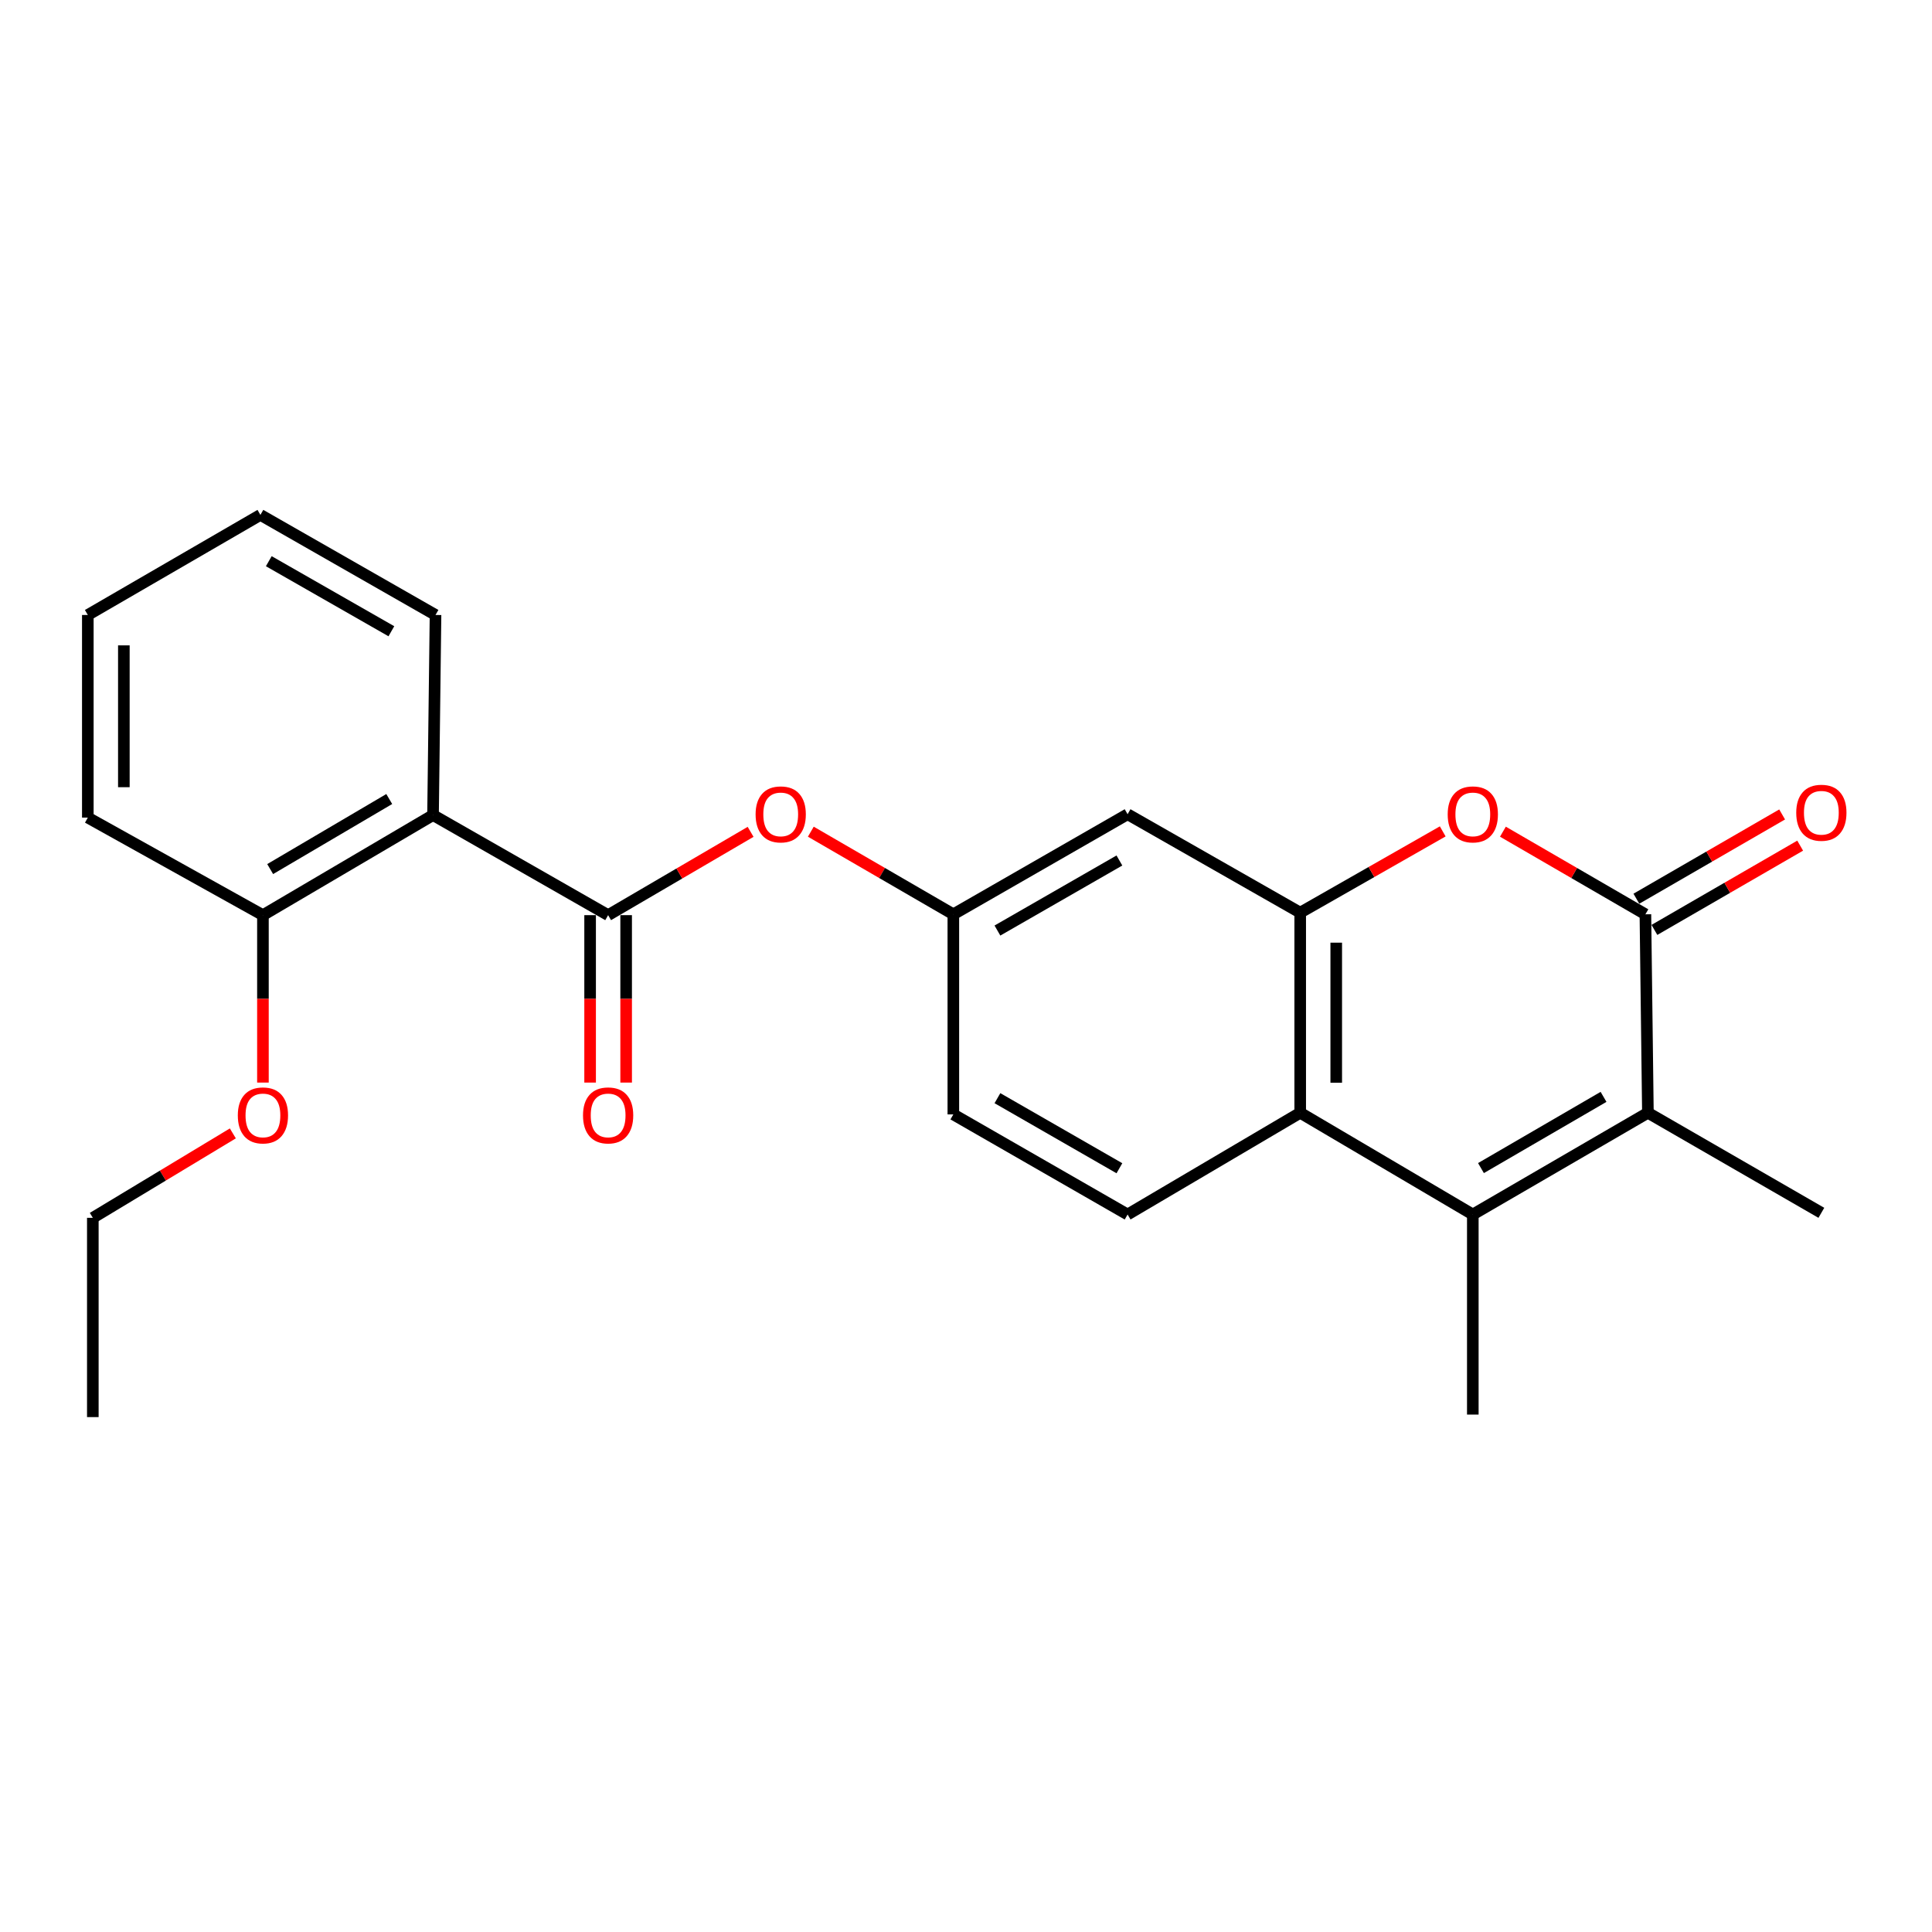 <?xml version='1.0' encoding='iso-8859-1'?>
<svg version='1.1' baseProfile='full'
              xmlns='http://www.w3.org/2000/svg'
                      xmlns:rdkit='http://www.rdkit.org/xml'
                      xmlns:xlink='http://www.w3.org/1999/xlink'
                  xml:space='preserve'
width='1000px' height='1000px' viewBox='0 0 1000 1000'>
<!-- END OF HEADER -->
<rect style='opacity:1.0;fill:#FFFFFF;stroke:none' width='1000' height='1000' x='0' y='0'> </rect>
<path class='bond-1' d='M 851.657,473.245 L 852.952,575.965' style='fill:none;fill-rule:evenodd;stroke:#000000;stroke-width:6px;stroke-linecap:butt;stroke-linejoin:miter;stroke-opacity:1' />
<path class='bond-3' d='M 851.657,473.245 L 814.782,451.863' style='fill:none;fill-rule:evenodd;stroke:#000000;stroke-width:6px;stroke-linecap:butt;stroke-linejoin:miter;stroke-opacity:1' />
<path class='bond-3' d='M 814.782,451.863 L 777.907,430.48' style='fill:none;fill-rule:evenodd;stroke:#FF0000;stroke-width:6px;stroke-linecap:butt;stroke-linejoin:miter;stroke-opacity:1' />
<path class='bond-11' d='M 856.324,481.319 L 894.046,459.512' style='fill:none;fill-rule:evenodd;stroke:#000000;stroke-width:6px;stroke-linecap:butt;stroke-linejoin:miter;stroke-opacity:1' />
<path class='bond-11' d='M 894.046,459.512 L 931.767,437.705' style='fill:none;fill-rule:evenodd;stroke:#FF0000;stroke-width:6px;stroke-linecap:butt;stroke-linejoin:miter;stroke-opacity:1' />
<path class='bond-11' d='M 846.989,465.171 L 884.711,443.364' style='fill:none;fill-rule:evenodd;stroke:#000000;stroke-width:6px;stroke-linecap:butt;stroke-linejoin:miter;stroke-opacity:1' />
<path class='bond-11' d='M 884.711,443.364 L 922.432,421.557' style='fill:none;fill-rule:evenodd;stroke:#FF0000;stroke-width:6px;stroke-linecap:butt;stroke-linejoin:miter;stroke-opacity:1' />
<path class='bond-0' d='M 762.325,628.625 L 852.952,575.965' style='fill:none;fill-rule:evenodd;stroke:#000000;stroke-width:6px;stroke-linecap:butt;stroke-linejoin:miter;stroke-opacity:1' />
<path class='bond-0' d='M 766.548,604.599 L 829.987,567.737' style='fill:none;fill-rule:evenodd;stroke:#000000;stroke-width:6px;stroke-linecap:butt;stroke-linejoin:miter;stroke-opacity:1' />
<path class='bond-15' d='M 762.325,628.625 L 762.325,732.184' style='fill:none;fill-rule:evenodd;stroke:#000000;stroke-width:6px;stroke-linecap:butt;stroke-linejoin:miter;stroke-opacity:1' />
<path class='bond-24' d='M 762.325,628.625 L 672.983,575.965' style='fill:none;fill-rule:evenodd;stroke:#000000;stroke-width:6px;stroke-linecap:butt;stroke-linejoin:miter;stroke-opacity:1' />
<path class='bond-16' d='M 852.952,575.965 L 942.729,627.754' style='fill:none;fill-rule:evenodd;stroke:#000000;stroke-width:6px;stroke-linecap:butt;stroke-linejoin:miter;stroke-opacity:1' />
<path class='bond-2' d='M 672.983,472.385 L 709.869,451.354' style='fill:none;fill-rule:evenodd;stroke:#000000;stroke-width:6px;stroke-linecap:butt;stroke-linejoin:miter;stroke-opacity:1' />
<path class='bond-2' d='M 709.869,451.354 L 746.754,430.323' style='fill:none;fill-rule:evenodd;stroke:#FF0000;stroke-width:6px;stroke-linecap:butt;stroke-linejoin:miter;stroke-opacity:1' />
<path class='bond-5' d='M 672.983,472.385 L 672.983,575.965' style='fill:none;fill-rule:evenodd;stroke:#000000;stroke-width:6px;stroke-linecap:butt;stroke-linejoin:miter;stroke-opacity:1' />
<path class='bond-5' d='M 691.635,487.922 L 691.635,560.428' style='fill:none;fill-rule:evenodd;stroke:#000000;stroke-width:6px;stroke-linecap:butt;stroke-linejoin:miter;stroke-opacity:1' />
<path class='bond-7' d='M 672.983,472.385 L 583.641,421.445' style='fill:none;fill-rule:evenodd;stroke:#000000;stroke-width:6px;stroke-linecap:butt;stroke-linejoin:miter;stroke-opacity:1' />
<path class='bond-4' d='M 314.765,473.68 L 351.638,452.12' style='fill:none;fill-rule:evenodd;stroke:#000000;stroke-width:6px;stroke-linecap:butt;stroke-linejoin:miter;stroke-opacity:1' />
<path class='bond-4' d='M 351.638,452.12 L 388.51,430.559' style='fill:none;fill-rule:evenodd;stroke:#FF0000;stroke-width:6px;stroke-linecap:butt;stroke-linejoin:miter;stroke-opacity:1' />
<path class='bond-6' d='M 314.765,473.68 L 224.139,421.88' style='fill:none;fill-rule:evenodd;stroke:#000000;stroke-width:6px;stroke-linecap:butt;stroke-linejoin:miter;stroke-opacity:1' />
<path class='bond-13' d='M 305.44,473.68 L 305.44,517.01' style='fill:none;fill-rule:evenodd;stroke:#000000;stroke-width:6px;stroke-linecap:butt;stroke-linejoin:miter;stroke-opacity:1' />
<path class='bond-13' d='M 305.44,517.01 L 305.44,560.34' style='fill:none;fill-rule:evenodd;stroke:#FF0000;stroke-width:6px;stroke-linecap:butt;stroke-linejoin:miter;stroke-opacity:1' />
<path class='bond-13' d='M 324.091,473.68 L 324.091,517.01' style='fill:none;fill-rule:evenodd;stroke:#000000;stroke-width:6px;stroke-linecap:butt;stroke-linejoin:miter;stroke-opacity:1' />
<path class='bond-13' d='M 324.091,517.01 L 324.091,560.34' style='fill:none;fill-rule:evenodd;stroke:#FF0000;stroke-width:6px;stroke-linecap:butt;stroke-linejoin:miter;stroke-opacity:1' />
<path class='bond-9' d='M 672.983,575.965 L 583.641,628.625' style='fill:none;fill-rule:evenodd;stroke:#000000;stroke-width:6px;stroke-linecap:butt;stroke-linejoin:miter;stroke-opacity:1' />
<path class='bond-12' d='M 224.139,421.88 L 136.092,473.68' style='fill:none;fill-rule:evenodd;stroke:#000000;stroke-width:6px;stroke-linecap:butt;stroke-linejoin:miter;stroke-opacity:1' />
<path class='bond-12' d='M 201.474,413.574 L 139.841,449.834' style='fill:none;fill-rule:evenodd;stroke:#000000;stroke-width:6px;stroke-linecap:butt;stroke-linejoin:miter;stroke-opacity:1' />
<path class='bond-17' d='M 224.139,421.88 L 225.423,318.311' style='fill:none;fill-rule:evenodd;stroke:#000000;stroke-width:6px;stroke-linecap:butt;stroke-linejoin:miter;stroke-opacity:1' />
<path class='bond-10' d='M 583.641,421.445 L 493.449,473.245' style='fill:none;fill-rule:evenodd;stroke:#000000;stroke-width:6px;stroke-linecap:butt;stroke-linejoin:miter;stroke-opacity:1' />
<path class='bond-10' d='M 579.402,445.389 L 516.267,481.649' style='fill:none;fill-rule:evenodd;stroke:#000000;stroke-width:6px;stroke-linecap:butt;stroke-linejoin:miter;stroke-opacity:1' />
<path class='bond-8' d='M 419.679,430.478 L 456.564,451.862' style='fill:none;fill-rule:evenodd;stroke:#FF0000;stroke-width:6px;stroke-linecap:butt;stroke-linejoin:miter;stroke-opacity:1' />
<path class='bond-8' d='M 456.564,451.862 L 493.449,473.245' style='fill:none;fill-rule:evenodd;stroke:#000000;stroke-width:6px;stroke-linecap:butt;stroke-linejoin:miter;stroke-opacity:1' />
<path class='bond-25' d='M 583.641,628.625 L 493.449,576.814' style='fill:none;fill-rule:evenodd;stroke:#000000;stroke-width:6px;stroke-linecap:butt;stroke-linejoin:miter;stroke-opacity:1' />
<path class='bond-25' d='M 579.403,604.68 L 516.269,568.413' style='fill:none;fill-rule:evenodd;stroke:#000000;stroke-width:6px;stroke-linecap:butt;stroke-linejoin:miter;stroke-opacity:1' />
<path class='bond-14' d='M 493.449,473.245 L 493.449,576.814' style='fill:none;fill-rule:evenodd;stroke:#000000;stroke-width:6px;stroke-linecap:butt;stroke-linejoin:miter;stroke-opacity:1' />
<path class='bond-18' d='M 136.092,473.68 L 136.092,517.01' style='fill:none;fill-rule:evenodd;stroke:#000000;stroke-width:6px;stroke-linecap:butt;stroke-linejoin:miter;stroke-opacity:1' />
<path class='bond-18' d='M 136.092,517.01 L 136.092,560.34' style='fill:none;fill-rule:evenodd;stroke:#FF0000;stroke-width:6px;stroke-linecap:butt;stroke-linejoin:miter;stroke-opacity:1' />
<path class='bond-19' d='M 136.092,473.68 L 45.455,423.186' style='fill:none;fill-rule:evenodd;stroke:#000000;stroke-width:6px;stroke-linecap:butt;stroke-linejoin:miter;stroke-opacity:1' />
<path class='bond-21' d='M 225.423,318.311 L 134.786,266.511' style='fill:none;fill-rule:evenodd;stroke:#000000;stroke-width:6px;stroke-linecap:butt;stroke-linejoin:miter;stroke-opacity:1' />
<path class='bond-21' d='M 202.573,326.735 L 139.127,290.475' style='fill:none;fill-rule:evenodd;stroke:#000000;stroke-width:6px;stroke-linecap:butt;stroke-linejoin:miter;stroke-opacity:1' />
<path class='bond-20' d='M 120.521,586.639 L 84.283,608.492' style='fill:none;fill-rule:evenodd;stroke:#FF0000;stroke-width:6px;stroke-linecap:butt;stroke-linejoin:miter;stroke-opacity:1' />
<path class='bond-20' d='M 84.283,608.492 L 48.045,630.345' style='fill:none;fill-rule:evenodd;stroke:#000000;stroke-width:6px;stroke-linecap:butt;stroke-linejoin:miter;stroke-opacity:1' />
<path class='bond-26' d='M 45.455,423.186 L 45.455,318.311' style='fill:none;fill-rule:evenodd;stroke:#000000;stroke-width:6px;stroke-linecap:butt;stroke-linejoin:miter;stroke-opacity:1' />
<path class='bond-26' d='M 64.106,407.455 L 64.106,334.042' style='fill:none;fill-rule:evenodd;stroke:#000000;stroke-width:6px;stroke-linecap:butt;stroke-linejoin:miter;stroke-opacity:1' />
<path class='bond-22' d='M 48.045,630.345 L 48.045,733.489' style='fill:none;fill-rule:evenodd;stroke:#000000;stroke-width:6px;stroke-linecap:butt;stroke-linejoin:miter;stroke-opacity:1' />
<path class='bond-23' d='M 134.786,266.511 L 45.455,318.311' style='fill:none;fill-rule:evenodd;stroke:#000000;stroke-width:6px;stroke-linecap:butt;stroke-linejoin:miter;stroke-opacity:1' />
<path  class='atom-4' d='M 749.325 421.525
Q 749.325 414.725, 752.685 410.925
Q 756.045 407.125, 762.325 407.125
Q 768.605 407.125, 771.965 410.925
Q 775.325 414.725, 775.325 421.525
Q 775.325 428.405, 771.925 432.325
Q 768.525 436.205, 762.325 436.205
Q 756.085 436.205, 752.685 432.325
Q 749.325 428.445, 749.325 421.525
M 762.325 433.005
Q 766.645 433.005, 768.965 430.125
Q 771.325 427.205, 771.325 421.525
Q 771.325 415.965, 768.965 413.165
Q 766.645 410.325, 762.325 410.325
Q 758.005 410.325, 755.645 413.125
Q 753.325 415.925, 753.325 421.525
Q 753.325 427.245, 755.645 430.125
Q 758.005 433.005, 762.325 433.005
' fill='#FF0000'/>
<path  class='atom-9' d='M 391.097 421.525
Q 391.097 414.725, 394.457 410.925
Q 397.817 407.125, 404.097 407.125
Q 410.377 407.125, 413.737 410.925
Q 417.097 414.725, 417.097 421.525
Q 417.097 428.405, 413.697 432.325
Q 410.297 436.205, 404.097 436.205
Q 397.857 436.205, 394.457 432.325
Q 391.097 428.445, 391.097 421.525
M 404.097 433.005
Q 408.417 433.005, 410.737 430.125
Q 413.097 427.205, 413.097 421.525
Q 413.097 415.965, 410.737 413.165
Q 408.417 410.325, 404.097 410.325
Q 399.777 410.325, 397.417 413.125
Q 395.097 415.925, 395.097 421.525
Q 395.097 427.245, 397.417 430.125
Q 399.777 433.005, 404.097 433.005
' fill='#FF0000'/>
<path  class='atom-12' d='M 929.729 420.675
Q 929.729 413.875, 933.089 410.075
Q 936.449 406.275, 942.729 406.275
Q 949.009 406.275, 952.369 410.075
Q 955.729 413.875, 955.729 420.675
Q 955.729 427.555, 952.329 431.475
Q 948.929 435.355, 942.729 435.355
Q 936.489 435.355, 933.089 431.475
Q 929.729 427.595, 929.729 420.675
M 942.729 432.155
Q 947.049 432.155, 949.369 429.275
Q 951.729 426.355, 951.729 420.675
Q 951.729 415.115, 949.369 412.315
Q 947.049 409.475, 942.729 409.475
Q 938.409 409.475, 936.049 412.275
Q 933.729 415.075, 933.729 420.675
Q 933.729 426.395, 936.049 429.275
Q 938.409 432.155, 942.729 432.155
' fill='#FF0000'/>
<path  class='atom-14' d='M 301.765 577.329
Q 301.765 570.529, 305.125 566.729
Q 308.485 562.929, 314.765 562.929
Q 321.045 562.929, 324.405 566.729
Q 327.765 570.529, 327.765 577.329
Q 327.765 584.209, 324.365 588.129
Q 320.965 592.009, 314.765 592.009
Q 308.525 592.009, 305.125 588.129
Q 301.765 584.249, 301.765 577.329
M 314.765 588.809
Q 319.085 588.809, 321.405 585.929
Q 323.765 583.009, 323.765 577.329
Q 323.765 571.769, 321.405 568.969
Q 319.085 566.129, 314.765 566.129
Q 310.445 566.129, 308.085 568.929
Q 305.765 571.729, 305.765 577.329
Q 305.765 583.049, 308.085 585.929
Q 310.445 588.809, 314.765 588.809
' fill='#FF0000'/>
<path  class='atom-19' d='M 123.092 577.329
Q 123.092 570.529, 126.452 566.729
Q 129.812 562.929, 136.092 562.929
Q 142.372 562.929, 145.732 566.729
Q 149.092 570.529, 149.092 577.329
Q 149.092 584.209, 145.692 588.129
Q 142.292 592.009, 136.092 592.009
Q 129.852 592.009, 126.452 588.129
Q 123.092 584.249, 123.092 577.329
M 136.092 588.809
Q 140.412 588.809, 142.732 585.929
Q 145.092 583.009, 145.092 577.329
Q 145.092 571.769, 142.732 568.969
Q 140.412 566.129, 136.092 566.129
Q 131.772 566.129, 129.412 568.929
Q 127.092 571.729, 127.092 577.329
Q 127.092 583.049, 129.412 585.929
Q 131.772 588.809, 136.092 588.809
' fill='#FF0000'/>
</svg>
